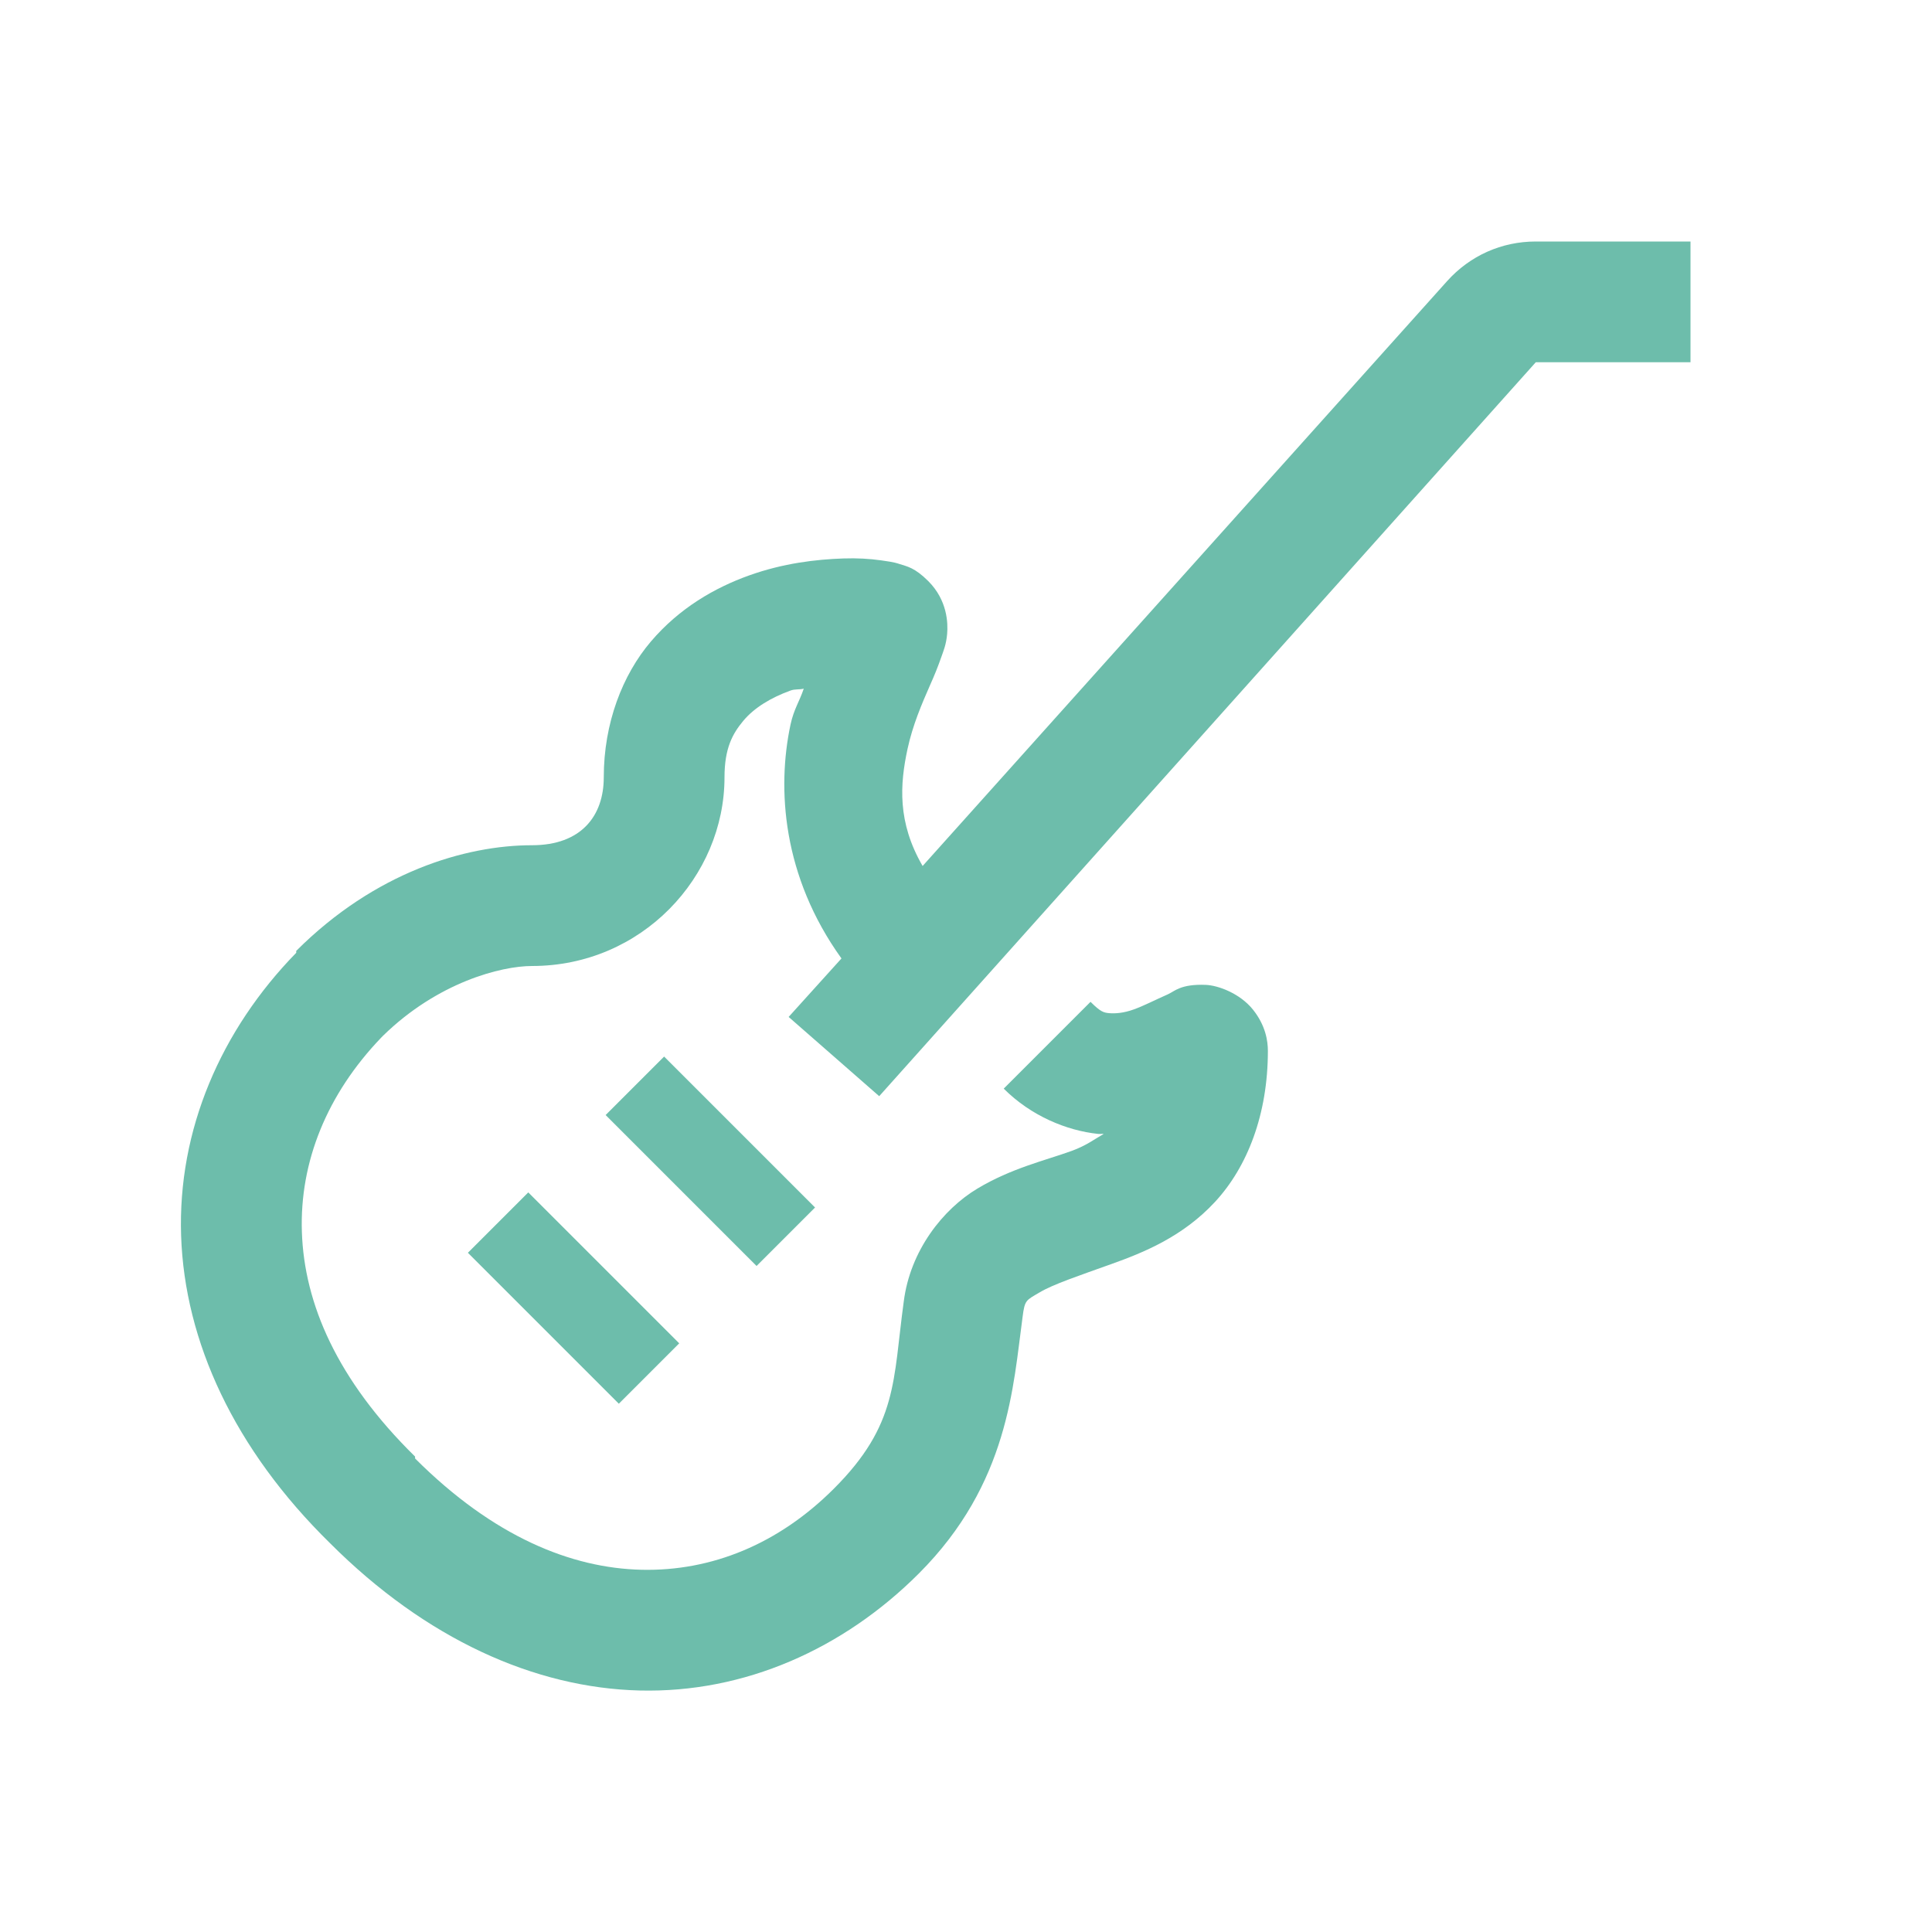 <svg width="55" height="55" viewBox="0 0 55 55" fill="none" xmlns="http://www.w3.org/2000/svg">
<path d="M43.721 6.875C42.747 6.875 41.847 7.278 41.196 8.003L26.265 24.653C25.54 23.404 25.62 22.324 25.835 21.323C25.983 20.638 26.244 20.034 26.48 19.497C26.6 19.229 26.694 19 26.802 18.691C26.855 18.537 26.936 18.356 26.963 18.047C26.99 17.738 26.97 17.087 26.426 16.543C26.036 16.154 25.822 16.127 25.62 16.06C25.419 15.992 25.251 15.979 25.083 15.952C24.747 15.905 24.398 15.885 24.009 15.898C23.23 15.925 22.297 16.033 21.323 16.382C20.35 16.731 19.343 17.308 18.53 18.262C17.718 19.215 17.188 20.591 17.188 22.129C17.188 23.223 16.55 24.062 15.146 24.062C13.246 24.062 10.675 24.828 8.433 27.07V27.124C6.284 29.326 5.056 32.173 5.156 35.181C5.257 38.188 6.667 41.257 9.399 43.935C12.125 46.661 15.22 48.051 18.208 48.125C21.196 48.199 24.009 46.943 26.157 44.795C28.722 42.23 28.843 39.444 29.111 37.49C29.172 37 29.212 37.02 29.595 36.792C29.977 36.564 30.716 36.315 31.636 35.986C32.556 35.657 33.67 35.208 34.59 34.214C35.51 33.22 36.094 31.723 36.094 29.917C36.094 29.642 36.033 29.192 35.664 28.735C35.295 28.279 34.677 28.05 34.321 28.037C33.61 28.01 33.442 28.218 33.247 28.306C32.851 28.48 32.576 28.628 32.28 28.735C31.985 28.843 31.743 28.856 31.582 28.843C31.421 28.829 31.334 28.809 31.045 28.52L28.574 30.991C29.353 31.77 30.367 32.186 31.26 32.28C31.32 32.287 31.36 32.274 31.421 32.28C31.139 32.441 30.931 32.609 30.508 32.764C29.749 33.039 28.796 33.254 27.822 33.838C26.849 34.422 25.909 35.597 25.727 37.06C25.419 39.303 25.566 40.552 23.74 42.378C22.163 43.956 20.256 44.734 18.262 44.688C16.268 44.641 14.052 43.754 11.816 41.519V41.465C9.587 39.276 8.661 37.101 8.594 35.073C8.527 33.072 9.312 31.146 10.85 29.541C10.87 29.521 10.883 29.507 10.903 29.487C12.461 27.963 14.267 27.5 15.146 27.5C18.268 27.5 20.625 24.962 20.625 22.129C20.625 21.303 20.853 20.887 21.162 20.518C21.471 20.148 21.948 19.86 22.505 19.658C22.633 19.611 22.747 19.638 22.881 19.605C22.76 19.967 22.599 20.189 22.505 20.625C22.116 22.445 22.27 24.942 23.955 27.285L22.451 28.95L25.029 31.206L43.721 10.312H48.125V6.875H43.721ZM18.906 30.078L17.241 31.743L21.538 36.04L23.203 34.375L18.906 30.078ZM15.039 33.945L13.32 35.664L17.617 39.961L19.336 38.242L15.039 33.945Z" fill="#6DBDAB"/>
</svg>
